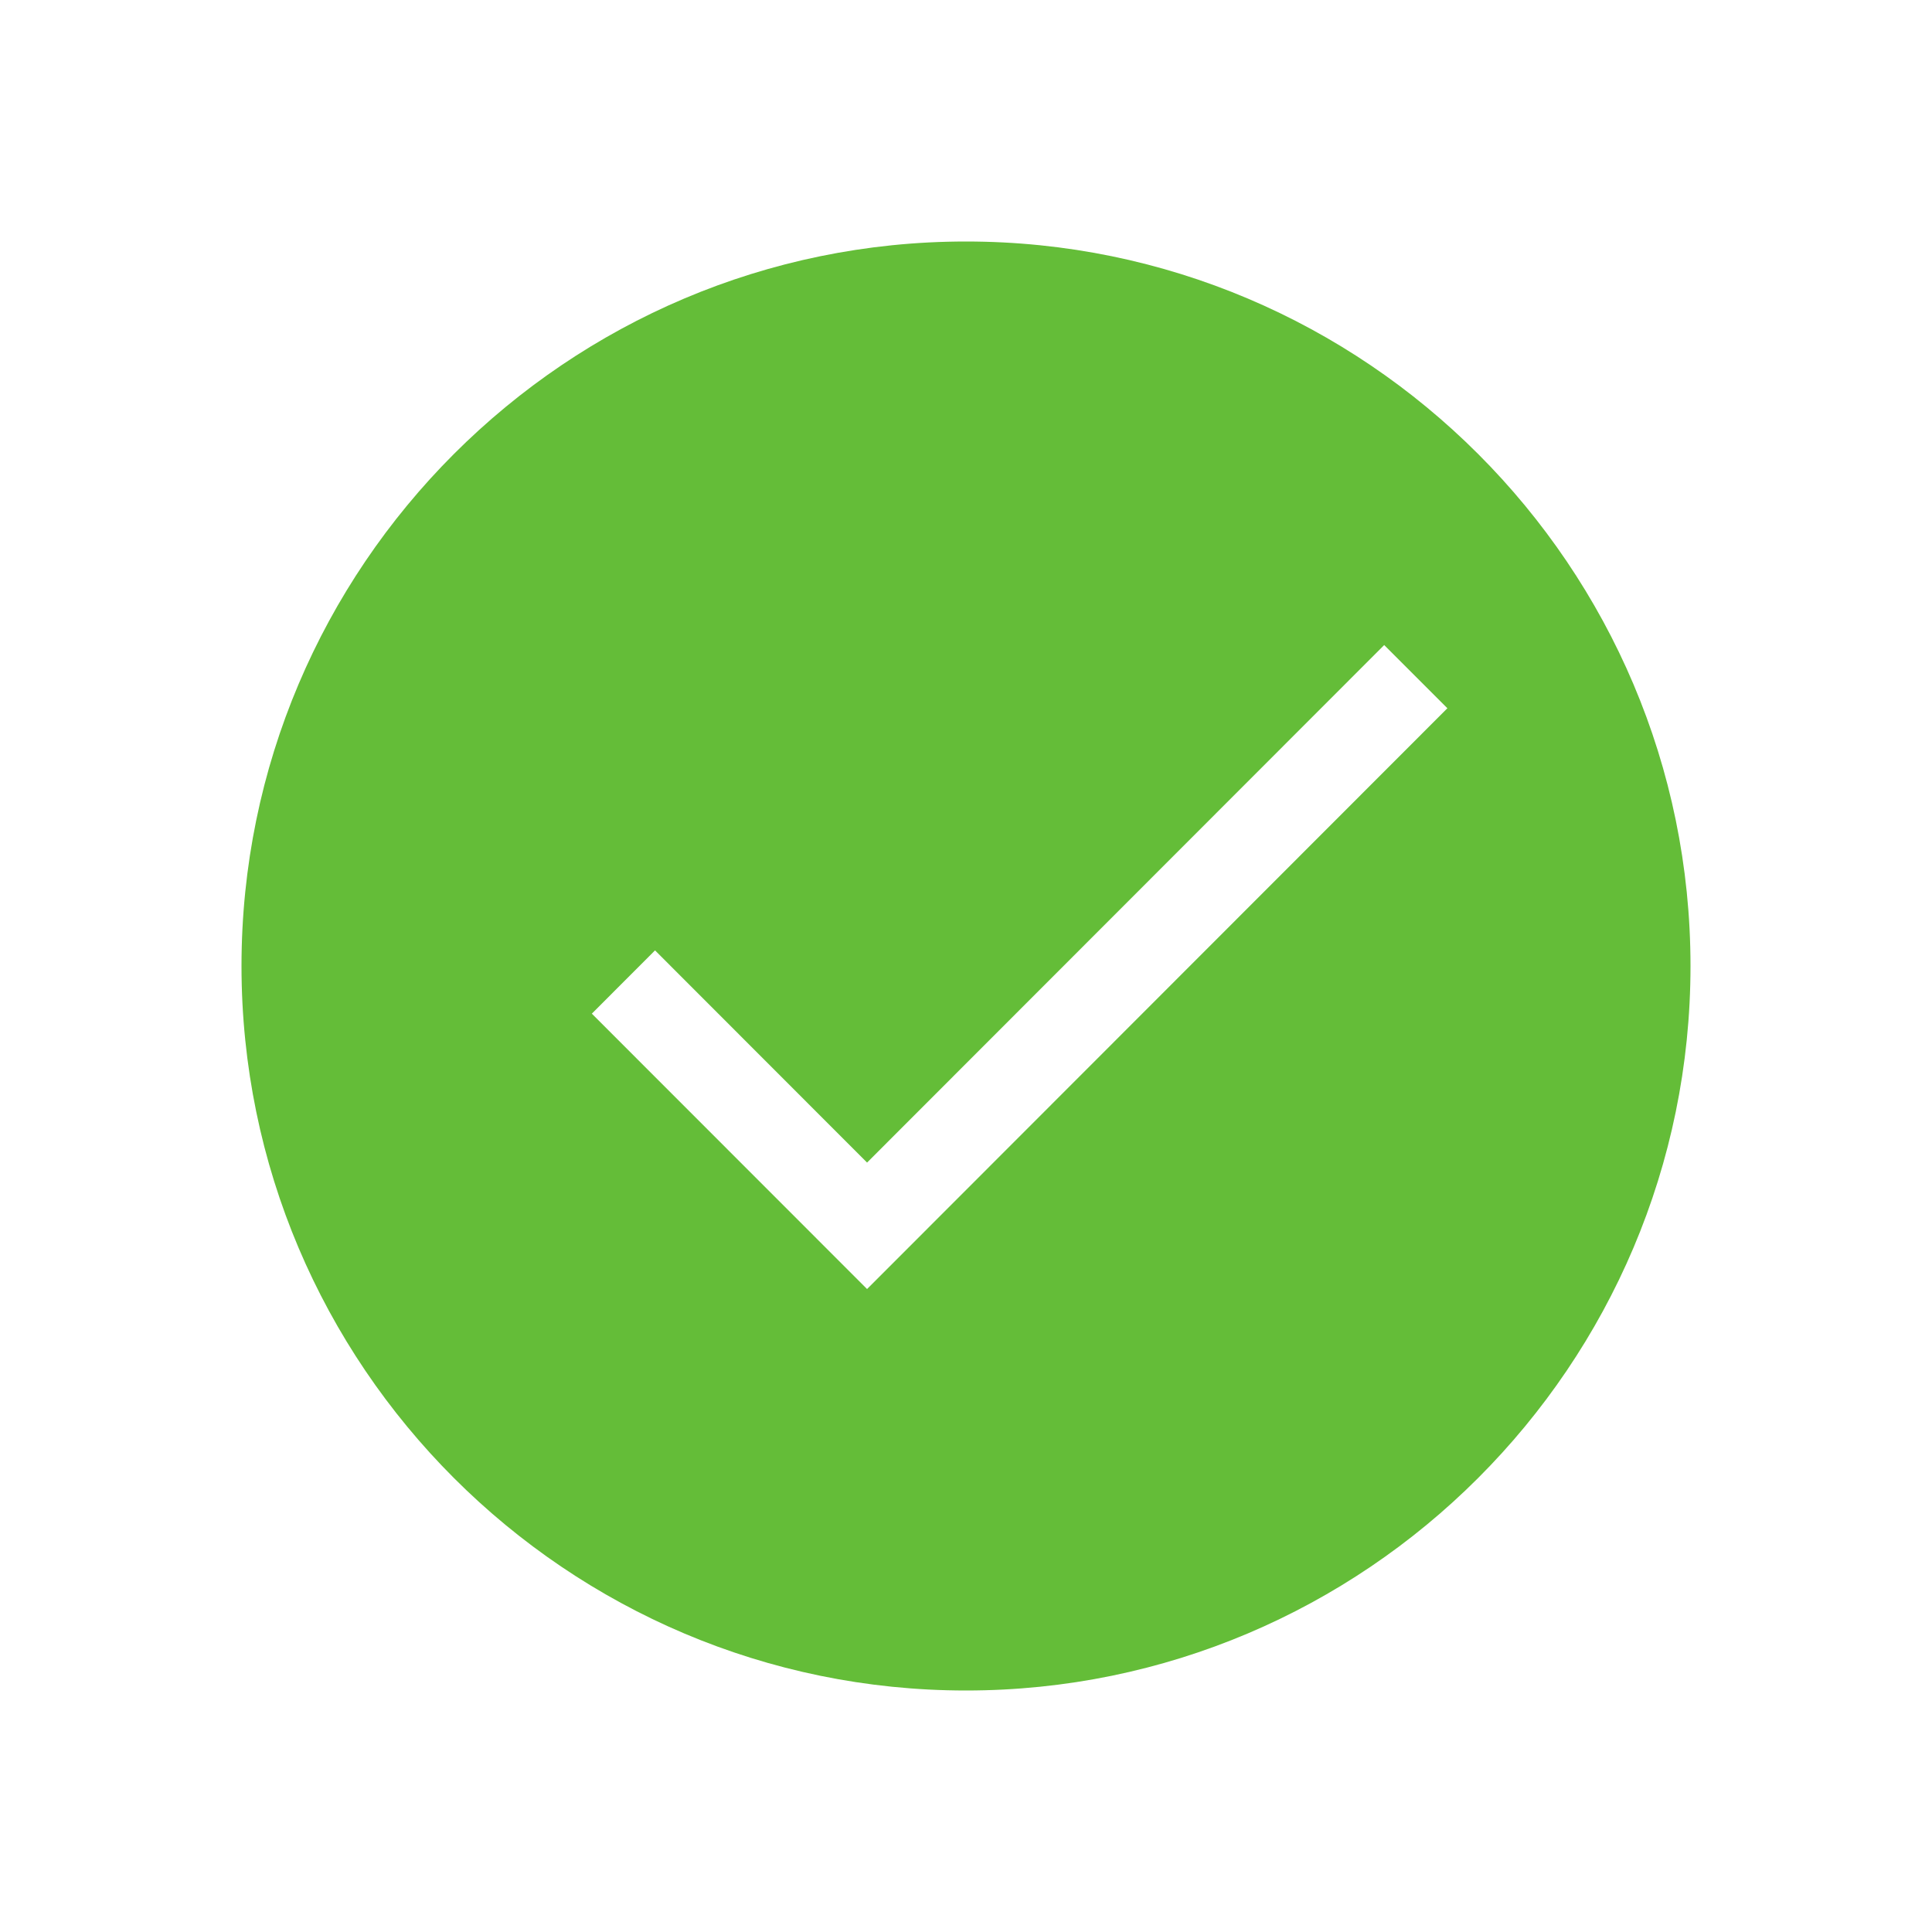 <?xml version="1.0" encoding="UTF-8"?> <svg xmlns="http://www.w3.org/2000/svg" width="24" height="24" viewBox="0 0 24 24" fill="none"> <path fill-rule="evenodd" clip-rule="evenodd" d="M10.771 16.013L7.352 12.592L8.137 11.806L10.771 14.442L17.195 8.013L17.98 8.798L10.771 16.013ZM12 3C7.038 3 3 7.037 3 12C3 16.963 7.038 21 12 21C16.963 21 21 16.963 21 12C21 7.037 16.963 3 12 3V3Z" fill="#64BD38"></path> </svg> 